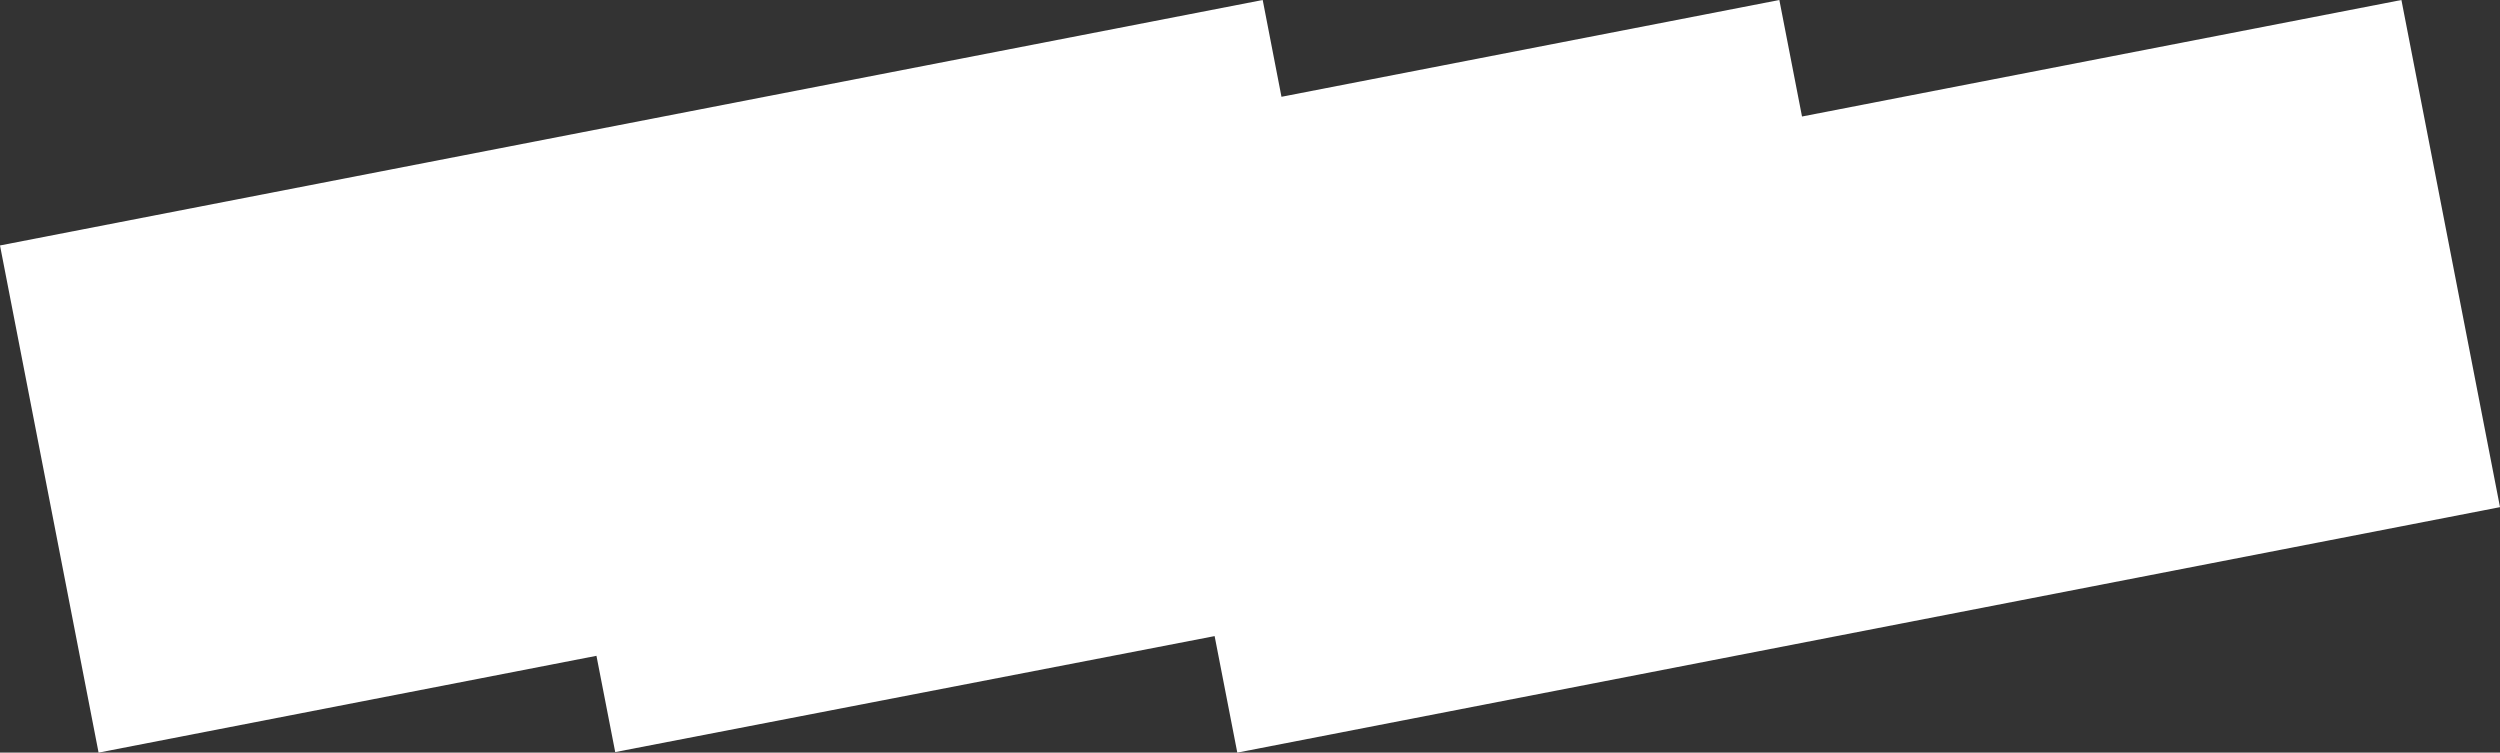 <svg xmlns="http://www.w3.org/2000/svg" viewBox="0 0 237.11 71.38"><rect x="0" y="0" width="237.11" height="71.38" fill="#333333" stroke="none"/><defs><style>.cls-1{fill:#fff;}</style></defs><title>buttonbg</title><g id="Layer_2" data-name="Layer 2"><g id="Layer_1-2" data-name="Layer 1"><g id="Group_28" data-name="Group 28"><path id="Union_8" data-name="Union 8" class="cls-1" d="M115.2,60.33l-56.85,11L56.57,62.2,9.35,71.38,0,23.28,119.76,0l1.78,9.18L168.76,0l2.15,11.05L227.76,0l9.35,48.1L117.35,71.38Z"/></g></g></g></svg>